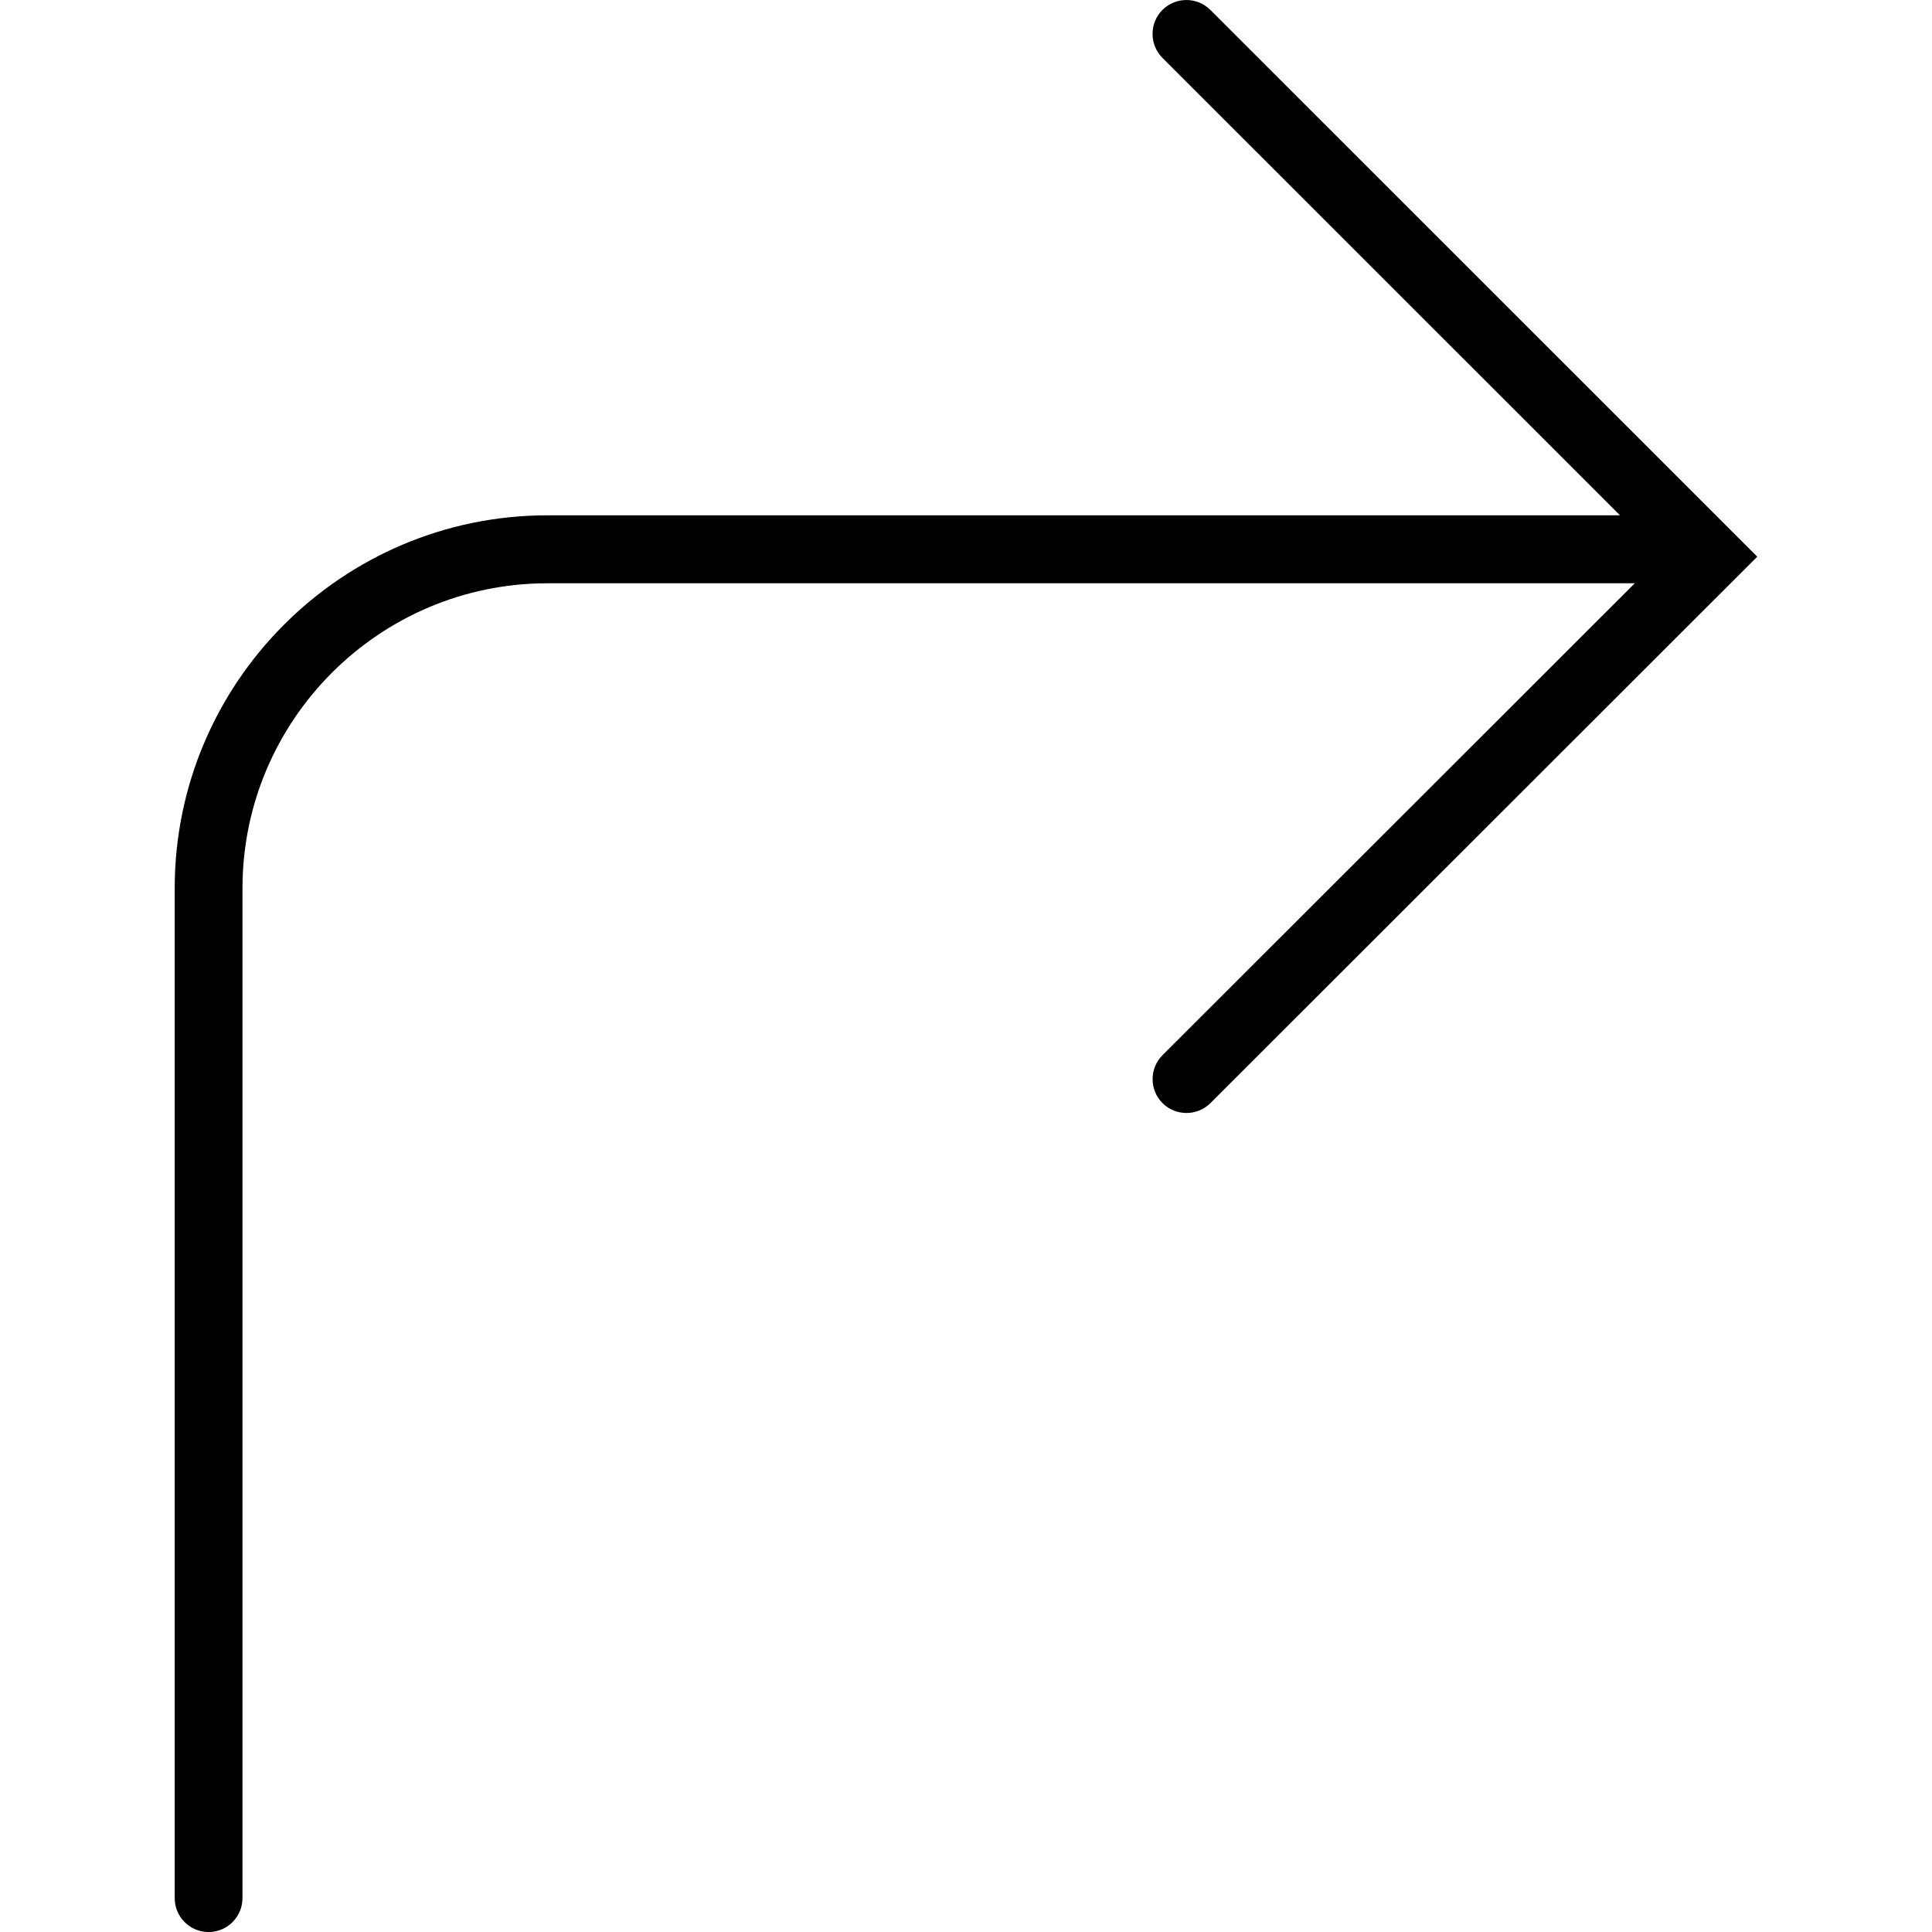 <?xml version="1.0" encoding="iso-8859-1"?>
<!-- Uploaded to: SVG Repo, www.svgrepo.com, Generator: SVG Repo Mixer Tools -->
<!DOCTYPE svg PUBLIC "-//W3C//DTD SVG 1.1//EN" "http://www.w3.org/Graphics/SVG/1.1/DTD/svg11.dtd">
<svg fill="#000000" version="1.1" id="Capa_1" xmlns="http://www.w3.org/2000/svg" xmlns:xlink="http://www.w3.org/1999/xlink" 
	 width="800px" height="800px" viewBox="0 0 66.571 66.571"
	 xml:space="preserve">
<g>
	<path d="M41.705,0.342c-0.454-0.455-1.195-0.455-1.651,0c-0.454,0.453-0.454,1.197,0,1.652L55.82,17.756H18.867
		c-7.085,0-12.847,5.767-12.847,12.847v34.801c0,0.644,0.523,1.168,1.168,1.168c0.644,0,1.167-0.524,1.167-1.168V30.609
		c0-5.795,4.716-10.511,10.511-10.511h37.464l-16.273,16.26c-0.456,0.454-0.456,1.198,0,1.652c0.229,0.23,0.527,0.34,0.826,0.34
		c0.301,0,0.598-0.114,0.825-0.34l18.842-18.828L41.705,0.342z"/>
</g>
</svg>